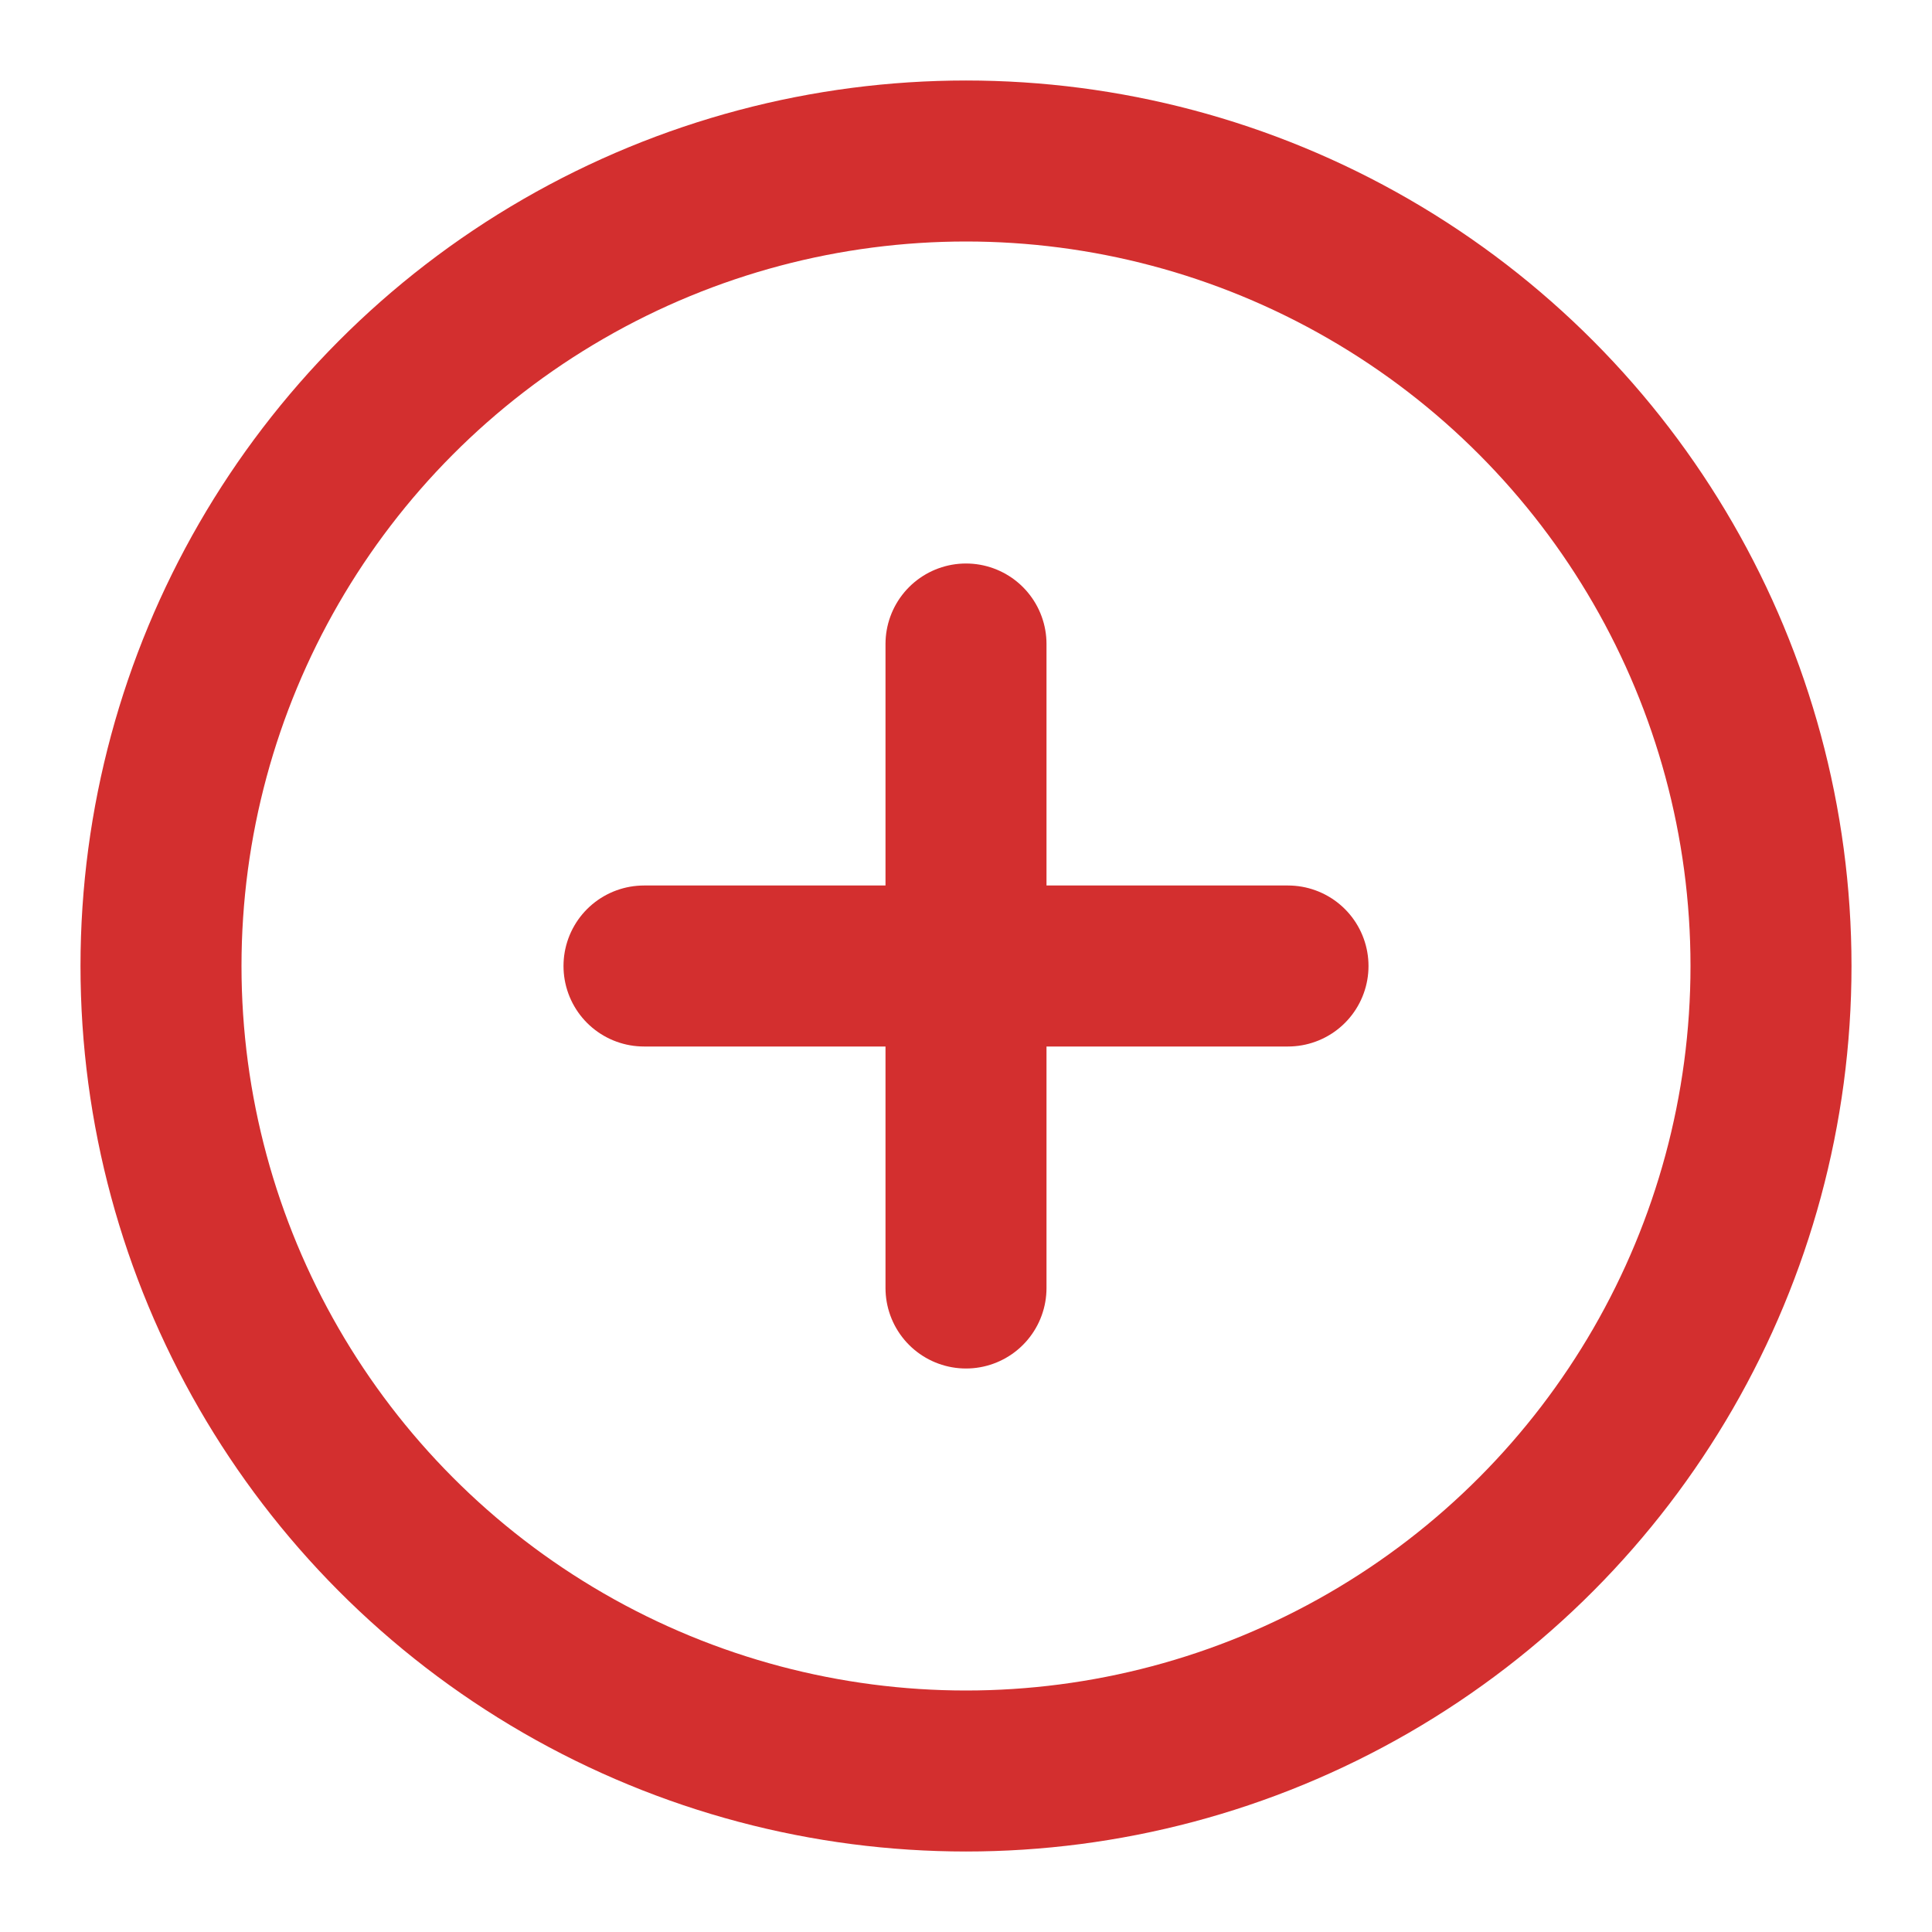 <svg xmlns="http://www.w3.org/2000/svg" width="48" height="48" viewBox="0 0 24 24" fill="none" stroke="#d32f2f" stroke-width="2" stroke-linecap="round" stroke-linejoin="round"><circle cx="12" cy="12" r="10"/><line x1="8" y1="12" x2="16" y2="12"/><line x1="12" y1="8" x2="12" y2="16"/></svg>
